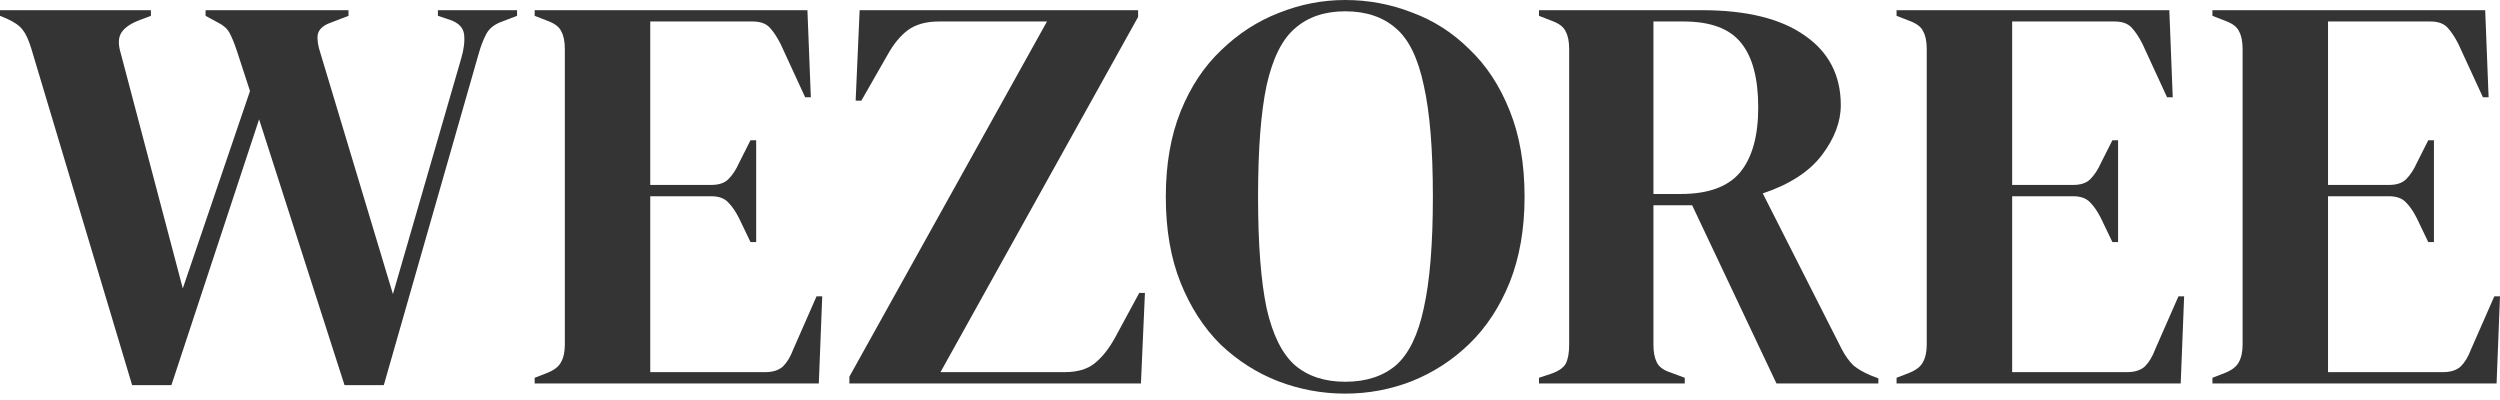 <svg width="300" height="48" viewBox="0 0 300 48" fill="none" xmlns="http://www.w3.org/2000/svg">
<path d="M15.854 46.216L3.758 5.836C3.439 4.796 3.098 4.049 2.733 3.597C2.369 3.099 1.731 2.647 0.82 2.24L0 1.9V1.222H18.109V1.9L16.674 2.443C15.626 2.85 14.92 3.348 14.555 3.936C14.191 4.524 14.168 5.339 14.487 6.379L21.935 34.611L29.999 10.926L28.427 6.108C28.108 5.158 27.812 4.434 27.539 3.936C27.265 3.438 26.81 3.031 26.172 2.715L24.669 1.9V1.222H41.821V1.9L39.702 2.715C38.791 3.031 38.267 3.506 38.13 4.14C38.039 4.728 38.153 5.497 38.472 6.447L47.151 35.29L55.351 6.99C55.67 5.904 55.783 4.954 55.692 4.14C55.601 3.325 55.032 2.737 53.984 2.375L52.549 1.9V1.222H62.047V1.9L60.271 2.579C59.36 2.896 58.722 3.393 58.357 4.072C57.993 4.751 57.674 5.588 57.401 6.583L46.057 46.216H41.342L31.092 14.319L20.569 46.216H15.854Z" fill="#343434"/>
<path d="M64.159 46.013V45.334L65.731 44.723C66.505 44.406 67.029 43.999 67.302 43.502C67.621 42.959 67.781 42.235 67.781 41.33V5.904C67.781 4.999 67.644 4.298 67.371 3.8C67.143 3.258 66.596 2.828 65.731 2.511L64.159 1.9V1.222H96.891L97.301 11.673H96.618L93.679 5.293C93.269 4.479 92.837 3.823 92.381 3.325C91.925 2.828 91.242 2.579 90.331 2.579H78.031V22.192H85.343C86.254 22.192 86.937 21.966 87.392 21.513C87.894 21.015 88.326 20.36 88.691 19.545L90.058 16.831H90.741V29.046H90.058L88.691 26.196C88.281 25.381 87.848 24.748 87.392 24.296C86.937 23.798 86.254 23.549 85.343 23.549H78.031V44.655H91.834C92.745 44.655 93.451 44.429 93.953 43.977C94.454 43.479 94.864 42.8 95.183 41.941L97.984 35.561H98.668L98.258 46.013H64.159Z" fill="#343434"/>
<path d="M101.926 46.013V45.198L125.638 2.579H112.655C111.151 2.579 109.921 2.918 108.965 3.597C108.054 4.276 107.234 5.271 106.505 6.583L103.361 12.08H102.678L103.156 1.222H136.572V2.036L112.86 44.655H127.757C129.26 44.655 130.444 44.316 131.31 43.637C132.221 42.913 133.041 41.895 133.77 40.583L136.708 35.154H137.392L136.913 46.013H101.926Z" fill="#343434"/>
<path d="M161.422 47.234C158.644 47.234 155.956 46.736 153.359 45.741C150.808 44.746 148.507 43.275 146.457 41.33C144.453 39.339 142.858 36.873 141.674 33.932C140.489 30.992 139.897 27.553 139.897 23.617C139.897 19.726 140.489 16.31 141.674 13.369C142.858 10.429 144.476 7.985 146.526 6.04C148.576 4.049 150.876 2.556 153.427 1.561C156.024 0.52 158.689 0 161.422 0C164.201 0 166.866 0.498 169.418 1.493C172.014 2.443 174.315 3.914 176.319 5.904C178.369 7.85 179.987 10.316 181.171 13.302C182.356 16.242 182.948 19.681 182.948 23.617C182.948 27.463 182.356 30.879 181.171 33.865C179.987 36.806 178.369 39.271 176.319 41.262C174.315 43.207 172.014 44.7 169.418 45.741C166.866 46.736 164.201 47.234 161.422 47.234ZM161.422 45.809C163.928 45.809 165.955 45.153 167.504 43.841C169.053 42.483 170.169 40.199 170.853 36.986C171.582 33.729 171.946 29.272 171.946 23.617C171.946 17.916 171.582 13.46 170.853 10.248C170.169 6.99 169.053 4.705 167.504 3.393C165.955 2.036 163.928 1.357 161.422 1.357C158.962 1.357 156.958 2.036 155.409 3.393C153.86 4.705 152.721 6.99 151.992 10.248C151.309 13.46 150.967 17.916 150.967 23.617C150.967 29.272 151.309 33.729 151.992 36.986C152.721 40.199 153.86 42.483 155.409 43.841C156.958 45.153 158.962 45.809 161.422 45.809Z" fill="#343434"/>
<path d="M184.678 46.013V45.334L186.113 44.859C187.024 44.542 187.616 44.135 187.89 43.637C188.163 43.094 188.3 42.348 188.3 41.398V5.904C188.3 4.999 188.163 4.298 187.89 3.8C187.662 3.258 187.115 2.828 186.25 2.511L184.678 1.9V1.222H204.222C209.597 1.222 213.72 2.24 216.59 4.276C219.46 6.266 220.895 9.049 220.895 12.623C220.895 14.614 220.143 16.604 218.64 18.595C217.137 20.586 214.768 22.124 211.533 23.21L221.032 41.941C221.442 42.71 221.897 43.343 222.398 43.841C222.945 44.293 223.651 44.7 224.517 45.062L225.405 45.402V46.013H213.173L203.06 24.635H198.413V41.398C198.413 42.257 198.55 42.959 198.823 43.502C199.097 44.044 199.666 44.452 200.532 44.723L202.172 45.334V46.013H184.678ZM198.413 23.278H201.693C204.973 23.278 207.342 22.418 208.8 20.699C210.258 18.934 210.987 16.333 210.987 12.894C210.987 9.411 210.303 6.832 208.937 5.158C207.57 3.438 205.269 2.579 202.035 2.579H198.413V23.278Z" fill="#343434"/>
<path d="M227.587 46.013V45.334L229.159 44.723C229.933 44.406 230.457 43.999 230.73 43.502C231.049 42.959 231.209 42.235 231.209 41.33V5.904C231.209 4.999 231.072 4.298 230.799 3.8C230.571 3.258 230.024 2.828 229.159 2.511L227.587 1.9V1.222H260.319L260.729 11.673H260.046L257.107 5.293C256.697 4.479 256.265 3.823 255.809 3.325C255.354 2.828 254.67 2.579 253.759 2.579H241.459V22.192H248.771C249.682 22.192 250.365 21.966 250.821 21.513C251.322 21.015 251.755 20.36 252.119 19.545L253.486 16.831H254.169V29.046H253.486L252.119 26.196C251.709 25.381 251.276 24.748 250.821 24.296C250.365 23.798 249.682 23.549 248.771 23.549H241.459V44.655H255.262C256.174 44.655 256.88 44.429 257.381 43.977C257.882 43.479 258.292 42.8 258.611 41.941L261.413 35.561H262.096L261.686 46.013H227.587Z" fill="#343434"/>
<path d="M265.491 46.013V45.334L267.063 44.723C267.837 44.406 268.361 43.999 268.635 43.502C268.953 42.959 269.113 42.235 269.113 41.33V5.904C269.113 4.999 268.976 4.298 268.703 3.8C268.475 3.258 267.928 2.828 267.063 2.511L265.491 1.9V1.222H298.223L298.633 11.673H297.95L295.012 5.293C294.602 4.479 294.169 3.823 293.713 3.325C293.258 2.828 292.574 2.579 291.663 2.579H279.363V22.192H286.675C287.586 22.192 288.269 21.966 288.725 21.513C289.226 21.015 289.659 20.36 290.023 19.545L291.39 16.831H292.073V29.046H291.39L290.023 26.196C289.613 25.381 289.18 24.748 288.725 24.296C288.269 23.798 287.586 23.549 286.675 23.549H279.363V44.655H293.167C294.078 44.655 294.784 44.429 295.285 43.977C295.786 43.479 296.196 42.8 296.515 41.941L299.317 35.561H300L299.59 46.013H265.491Z" fill="#343434"/>
</svg>
